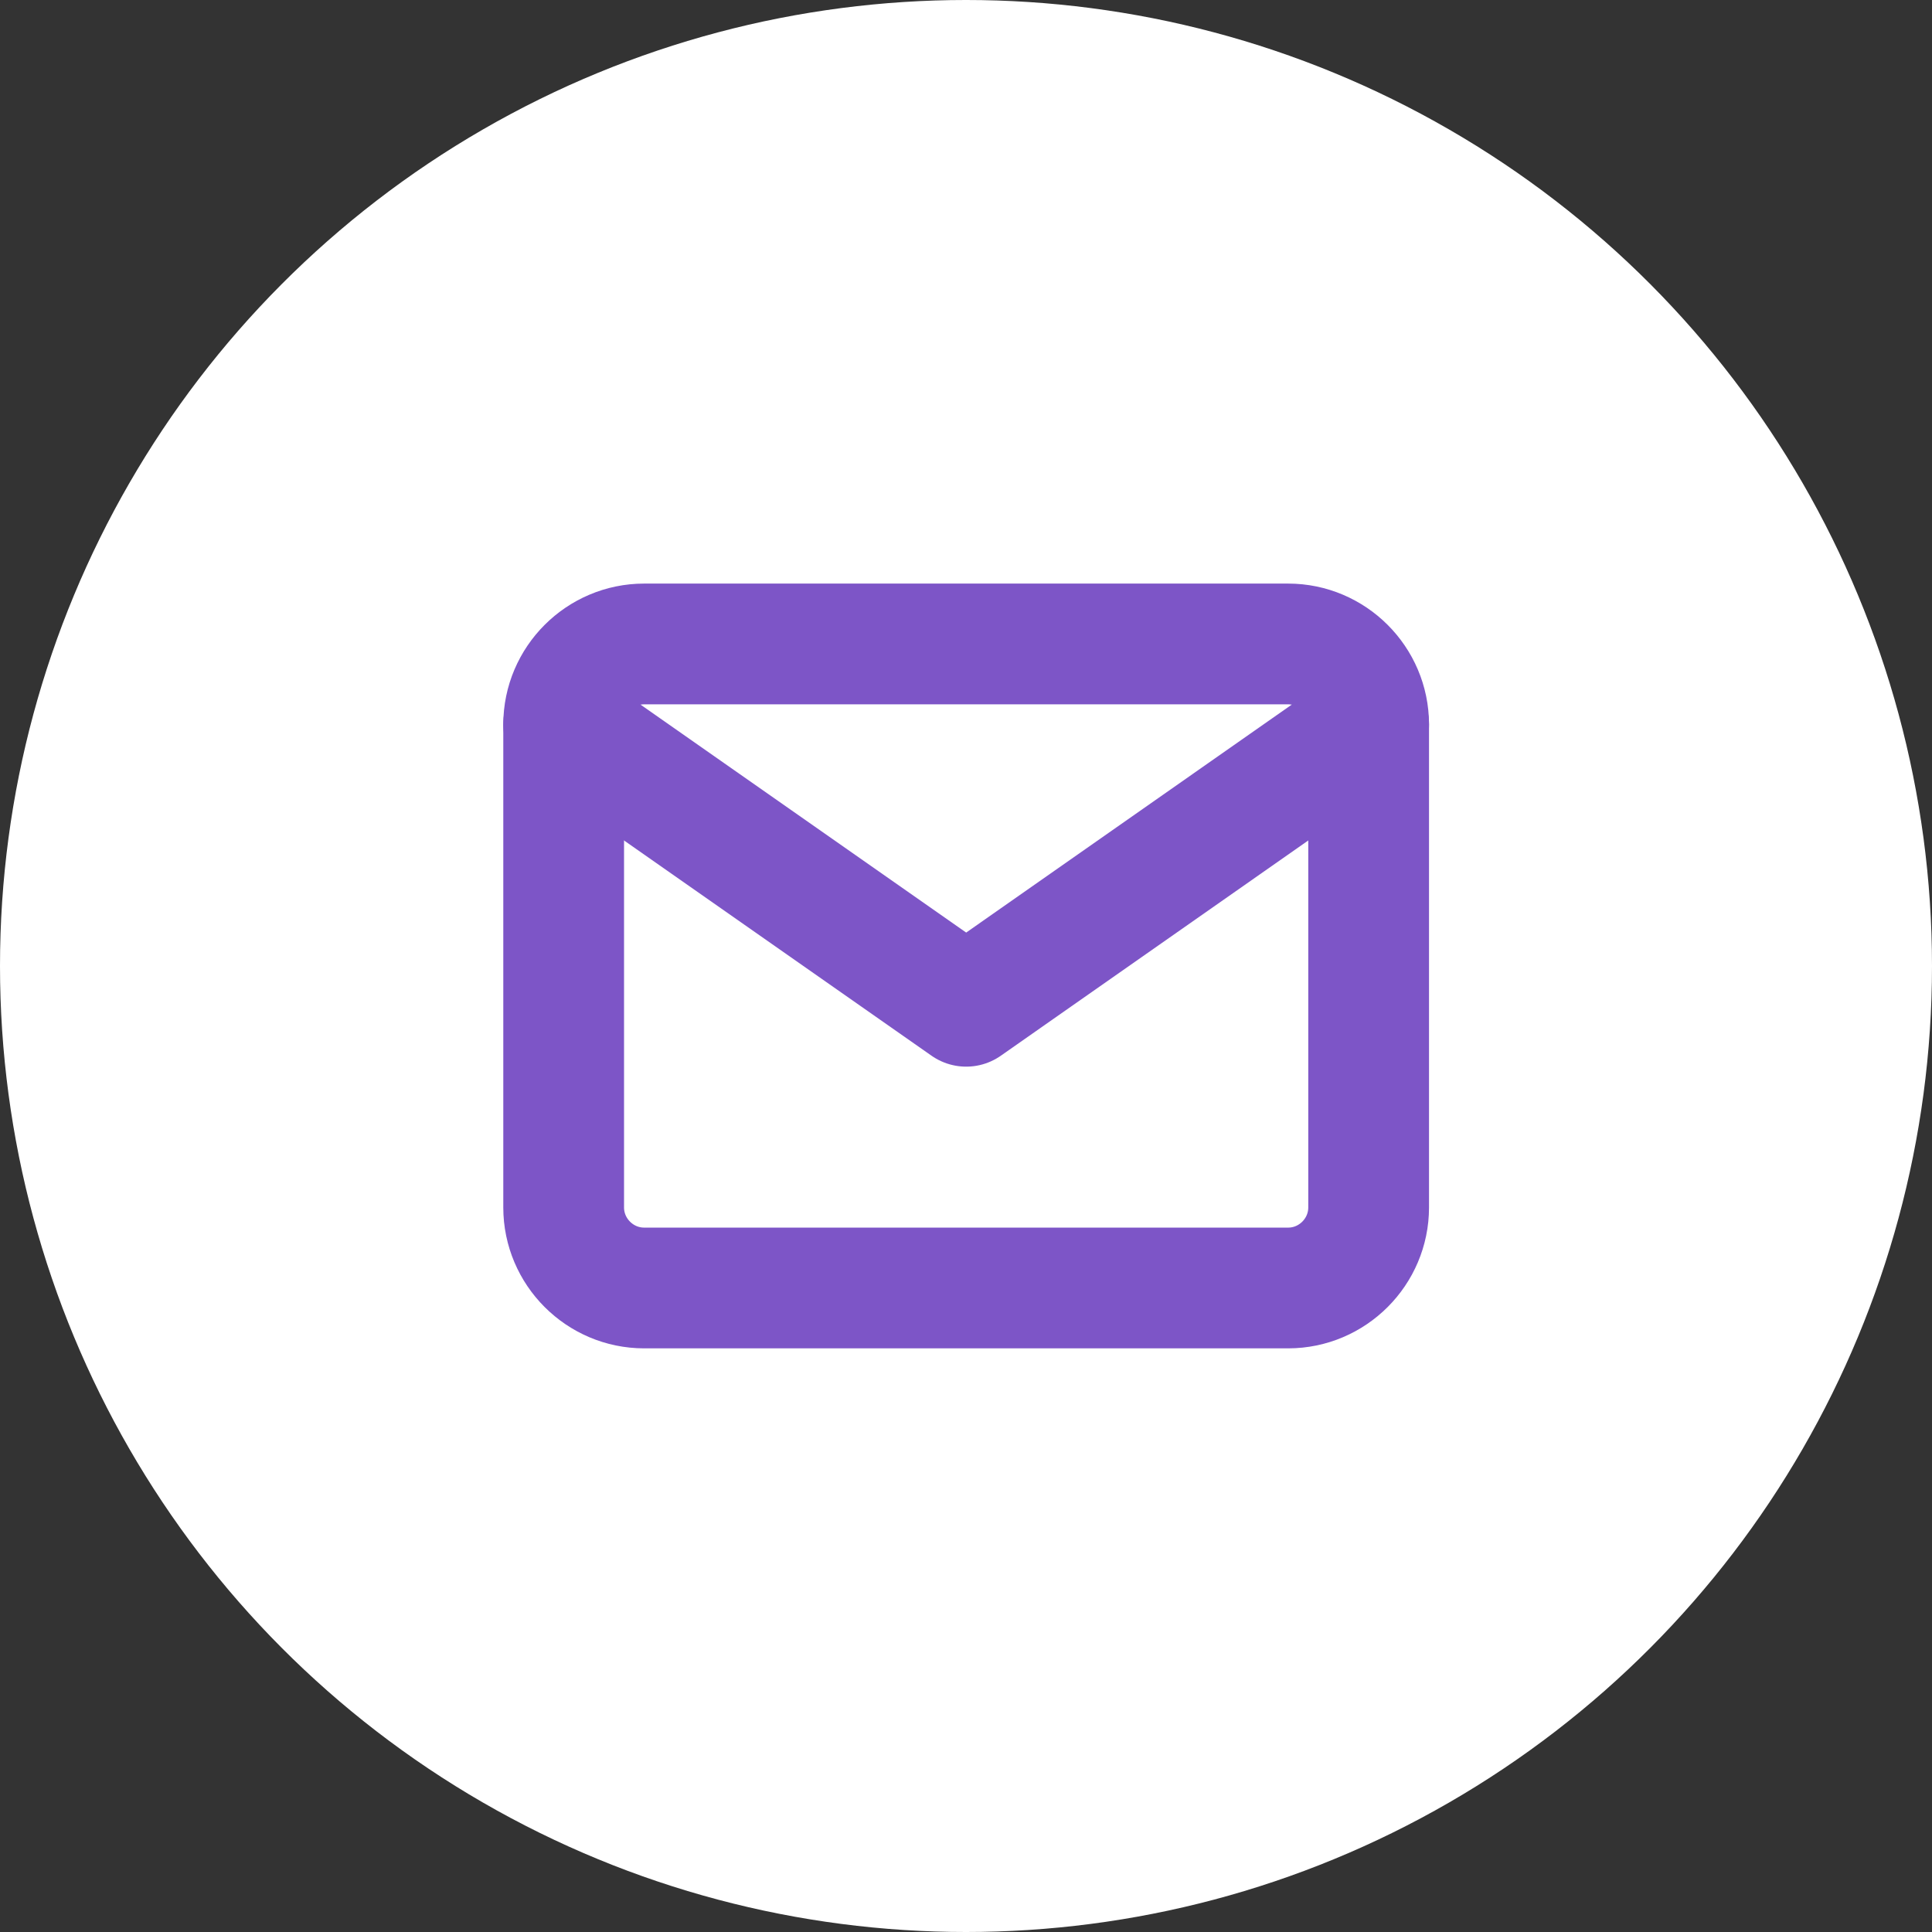 <?xml version="1.0" encoding="UTF-8"?> <svg xmlns="http://www.w3.org/2000/svg" width="32" height="32" viewBox="0 0 32 32" fill="none"><rect x="0" y="0" width="32" height="32" fill="#333333" stroke="none"/><circle cx="16" cy="16" r="16" fill="white"></circle><path d="M10.669 10.666H21.336C22.069 10.666 22.669 11.266 22.669 11.999V19.999C22.669 20.733 22.069 21.333 21.336 21.333H10.669C9.936 21.333 9.336 20.733 9.336 19.999V11.999C9.336 11.266 9.936 10.666 10.669 10.666Z" stroke="#7D55C7" stroke-width="2" stroke-linecap="round" stroke-linejoin="round"></path><path d="M22.669 12L16.003 16.667L9.336 12" stroke="#7D55C7" stroke-width="2" stroke-linecap="round" stroke-linejoin="round"></path></svg> 